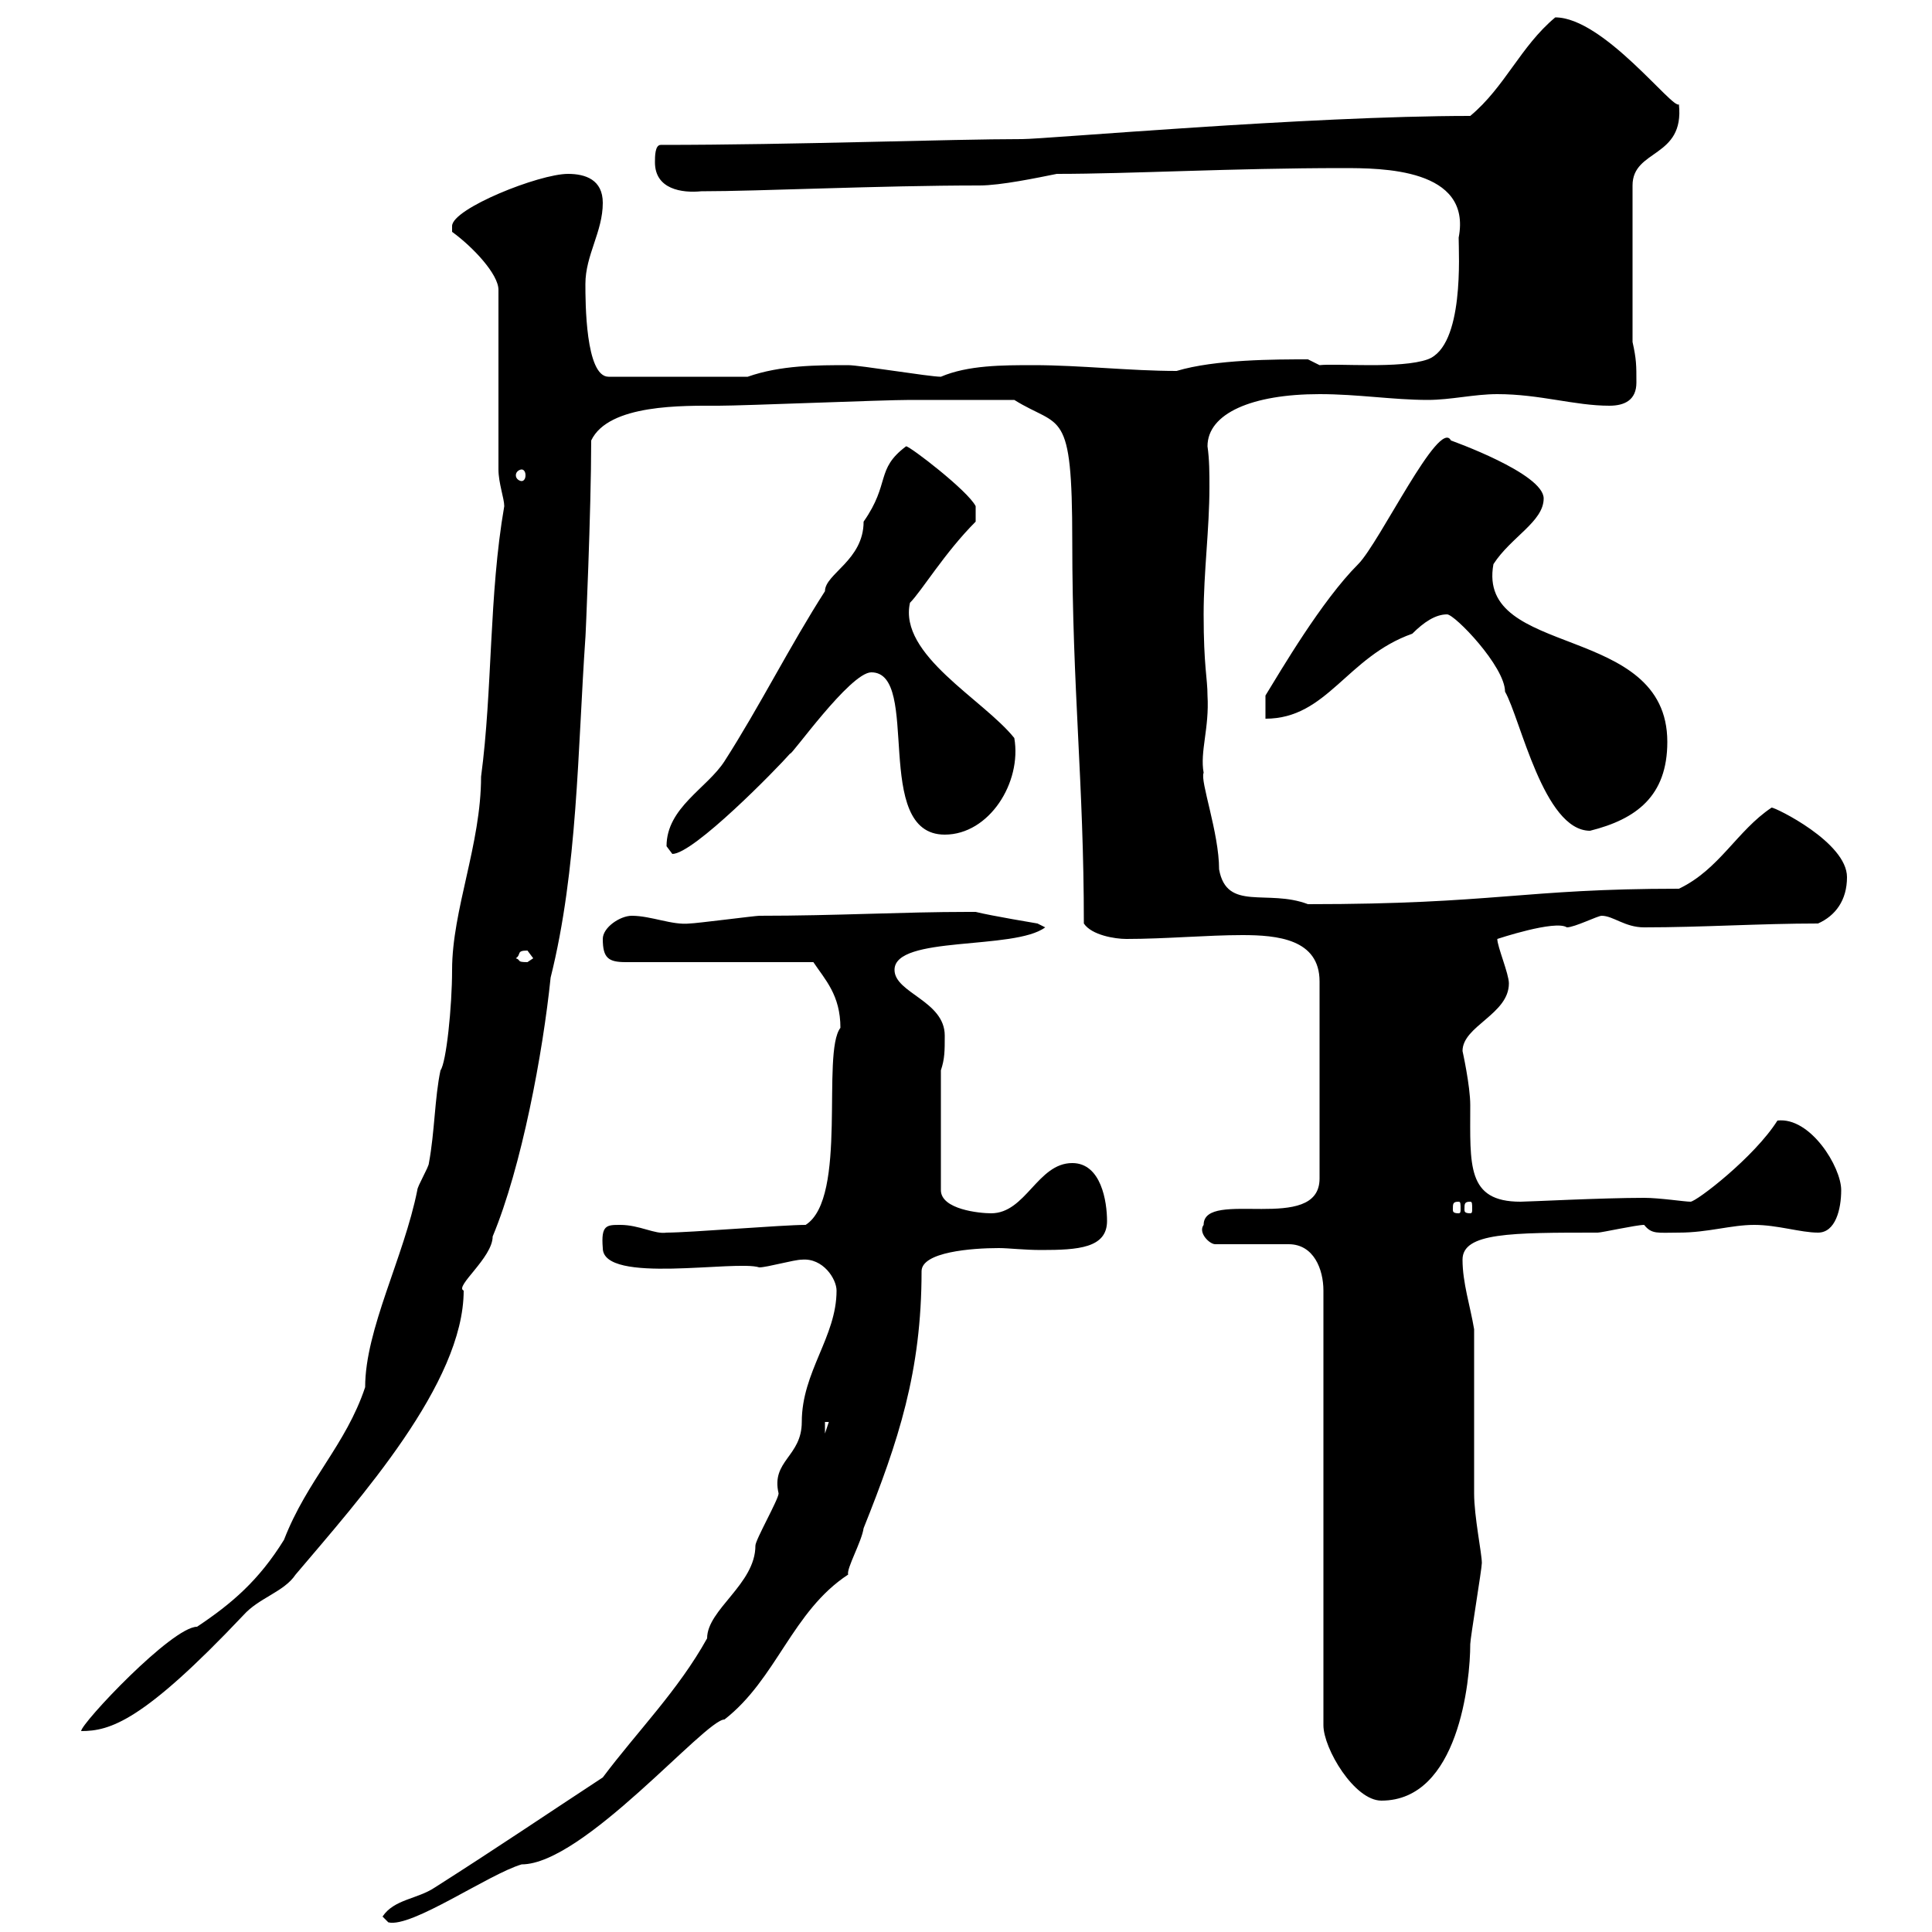 <svg xmlns="http://www.w3.org/2000/svg" xmlns:xlink="http://www.w3.org/1999/xlink" width="300" height="300"><path d="M59.40 297.60L60.30 298.50C63.90 299.40 75.90 291 81 289.50C90.60 289.50 109.50 267 112.50 267C120.60 260.70 123 250.20 131.70 244.50C131.40 243.60 133.80 239.40 134.10 237.30C139.50 223.80 143.10 213 143.10 197.40C143.10 194.40 150.90 193.80 155.10 193.80C156.60 193.80 159 194.10 161.70 194.10C167.40 194.10 171.90 193.80 171.90 189.60C171.90 186.60 171 180.60 166.50 180.60C161.10 180.60 159.30 188.40 153.90 188.40C152.10 188.40 146.10 187.80 146.10 184.80L146.10 166.20C146.70 164.40 146.70 163.20 146.70 160.80C146.70 155.40 138.90 154.20 138.90 150.60C138.90 145.20 157.50 147.60 162.30 144L161.10 143.40C161.10 143.40 153.90 142.20 151.50 141.60C150.30 141.60 150.30 141.60 150.30 141.60C140.10 141.60 129.90 142.20 117.90 142.20C117.30 142.20 108 143.40 107.10 143.40C104.40 143.70 101.10 142.20 98.10 142.20C96.30 142.20 93.60 144 93.60 145.80C93.60 148.80 94.50 149.40 97.20 149.40L126.30 149.40C128.10 152.10 130.50 154.50 130.50 159.60C127.50 163.50 131.70 186 125.10 190.20C121.50 190.20 107.10 191.40 103.50 191.40C101.70 191.70 99.30 190.20 96.30 190.20C94.20 190.20 93.30 190.20 93.60 193.80C93.60 199.50 114.30 195.60 117.90 196.80C119.10 196.80 123.30 195.60 124.50 195.60C127.80 195.30 129.90 198.60 129.90 200.40C129.90 207.60 124.50 213 124.50 220.80C124.50 226.20 119.70 226.80 120.90 231.90C120.90 232.80 117.30 239.10 117.30 240C117.30 246 109.80 249.90 109.80 254.40C105.30 262.50 99 268.80 93.60 276C84.90 281.70 77.40 286.80 67.50 293.10C64.80 294.90 61.20 294.90 59.40 297.60ZM186.90 190.20C186 191.40 187.80 193.20 188.70 193.20L200.10 193.20C204 193.20 205.50 197.10 205.50 200.40L205.50 267.90C205.50 271.50 210.30 279.60 214.50 279.60C226.50 279.60 228.30 261 228.30 255.30C228.30 254.40 230.10 243.60 230.10 242.70C230.10 241.20 228.90 235.50 228.90 231.90C228.90 228.30 228.90 210 228.90 206.40C228.30 202.80 227.10 199.20 227.10 195.60C227.10 191.40 234.60 191.40 248.10 191.40C248.70 191.40 254.10 190.20 255.30 190.20C256.50 191.70 257.40 191.40 260.70 191.40C265.20 191.40 268.80 190.20 272.40 190.20C276 190.20 279.60 191.40 282.30 191.40C285 191.40 285.90 187.80 285.90 184.80C285.90 181.20 281.10 173.40 276 174C272.40 179.70 263.40 186.60 262.50 186.60C261.60 186.60 257.70 186 255.30 186C248.70 186 237.30 186.60 236.10 186.60C227.70 186.60 228.30 180.90 228.30 171.60C228.30 168.60 227.10 163.20 227.10 163.20C227.10 159.30 234.30 157.50 234.30 152.70C234.30 151.20 232.50 147 232.50 145.80C232.50 145.80 241.50 142.80 243.30 144C244.50 144 248.10 142.20 248.70 142.20C250.50 142.20 252.30 144 255.30 144C264.30 144 273.30 143.40 282.30 143.40C285 142.20 286.80 139.80 286.80 136.20C286.80 130.80 275.70 125.40 275.10 125.40C269.70 129 267 135 260.70 138C236.40 138 232.20 140.40 203.10 140.40C196.80 138 190.50 141.60 189.30 135C189.30 129.30 186.30 121.20 186.90 120C186.30 116.70 187.80 113.10 187.50 108C187.50 105.30 186.90 103.50 186.90 95.40C186.90 88.80 187.80 82.20 187.80 75.60C187.80 73.50 187.80 71.40 187.50 69.30C187.50 64.20 194.40 61.20 204.90 61.20C210.90 61.20 216.30 62.10 221.70 62.10C225.30 62.10 228.90 61.20 232.50 61.20C239.10 61.20 244.50 63 249.90 63C252.30 63 254.10 62.10 254.10 59.40C254.10 56.70 254.10 55.80 253.50 53.10L253.50 28.80C253.50 23.10 261.60 24.60 260.70 16.20C259.80 17.10 249 2.70 241.50 2.70C236.10 7.20 233.70 13.50 228.30 18C203.10 18 162.30 21.60 158.70 21.60C147.60 21.60 123.30 22.50 102.60 22.50C101.70 22.50 101.70 24.30 101.70 25.20C101.70 29.40 105.90 30 108.90 29.70C117.90 29.70 136.50 28.80 152.10 28.80C155.40 28.80 161.10 27.60 164.10 27C175.50 27 191.40 26.10 208.50 26.10C214.50 26.10 228.60 26.10 226.50 36.90C226.50 39.30 227.40 53.70 221.70 55.80C217.50 57.30 207.60 56.40 204.90 56.70L203.10 55.80C198 55.80 188.70 55.80 182.70 57.60C175.50 57.60 167.70 56.70 160.50 56.70C155.70 56.70 150.30 56.70 146.10 58.50C144.30 58.50 133.50 56.70 131.70 56.70C126.90 56.70 121.20 56.70 116.10 58.50L94.50 58.50C90.90 58.50 90.90 46.80 90.90 44.10C90.90 39.60 93.60 36 93.60 31.50C93.60 27.90 90.90 27 88.20 27C83.70 27 70.20 32.40 70.20 35.10C70.20 35.10 70.20 36 70.20 36C73.50 38.40 77.40 42.60 77.40 45L77.40 72.90C77.40 75 78.30 77.40 78.30 78.60C75.90 92.40 76.50 107.10 74.70 120.60C74.70 131.10 70.20 141.30 70.20 150.60C70.20 156.30 69.30 165 68.40 166.20C67.50 170.40 67.50 175.80 66.60 180.60C66.60 181.20 64.80 184.20 64.80 184.80C62.70 195.30 56.70 206.40 56.70 215.40C53.70 224.40 47.70 229.80 44.10 239.10C40.20 245.40 36 249 30.60 252.60C26.70 252.60 12.60 267.60 12.60 268.80C17.10 268.80 22.20 267.30 37.80 250.80C40.20 248.10 44.10 247.20 45.90 244.50C55.80 232.80 72 214.80 72 200.40C70.50 199.80 76.50 195.30 76.50 192C81 181.20 84.30 163.50 85.50 151.80C89.70 135 89.70 116.40 90.90 99C90.90 99.60 91.80 79.20 91.80 68.40C94.50 62.70 106.20 63 111.60 63C115.50 63 137.10 62.10 141.30 62.10L157.50 62.10C164.70 66.60 166.50 63 166.50 84C166.50 107.10 168.30 121.50 168.30 143.40C169.50 145.20 173.10 145.80 174.90 145.80C180.90 145.80 187.50 145.20 192.90 145.20C198.30 145.20 204.90 145.80 204.90 152.40L204.90 183C204.90 191.70 186.90 184.50 186.90 190.20ZM128.10 220.80L128.70 220.80L128.10 222.60ZM226.50 186.60C226.80 186.60 226.80 186.90 226.80 187.80C226.80 188.10 226.80 188.40 226.50 188.40C225.60 188.40 225.60 188.10 225.60 187.80C225.60 186.90 225.60 186.60 226.50 186.60ZM228.30 186.60C228.60 186.60 228.60 186.90 228.60 187.80C228.60 188.10 228.60 188.40 228.30 188.40C227.40 188.40 227.40 188.10 227.40 187.80C227.40 186.90 227.40 186.60 228.30 186.60ZM80.10 148.80C81 148.20 80.10 147.60 81.90 147.60C81.90 147.60 82.80 148.80 82.80 148.80C82.80 148.80 81.90 149.40 81.90 149.40C80.10 149.40 81 149.10 80.10 148.80ZM103.50 131.40C103.50 131.40 104.40 132.60 104.40 132.60C107.70 132.60 120.60 119.40 122.70 117C122.70 117.60 132 104.40 135.30 104.40C143.10 104.40 135.30 129.60 146.70 129.60C153.60 129.60 158.70 121.50 157.50 114.60C152.70 108.60 139.50 101.70 141.30 93.60C143.10 91.80 146.70 85.80 151.50 81L151.50 78.60C150.30 76.20 141.30 69.30 140.70 69.30C135.90 72.90 138.30 75 134.10 81C134.10 87 128.10 89.10 128.10 91.80C122.70 100.20 117.90 109.80 112.50 118.20C109.80 122.40 103.50 125.40 103.50 131.40ZM224.70 95.40C225.90 95.40 233.70 103.50 233.70 107.40C236.10 111.60 239.70 129 246.90 129C254.10 127.20 258.90 123.60 258.90 115.20C258.90 96.60 229.20 102.30 231.90 87.60C234.60 83.40 239.70 81 239.70 77.40C239.70 73.50 225.30 68.40 225.30 68.40C223.50 64.80 214.20 84.30 210.90 87.60C205.20 93.30 198.90 104.10 196.50 108L196.50 111.60C206.10 111.60 209.10 102 219.30 98.40C221.10 96.60 222.90 95.40 224.70 95.40ZM81 72.90C81.30 72.90 81.60 73.20 81.60 73.80C81.60 74.40 81.30 74.70 81 74.70C80.70 74.70 80.10 74.40 80.10 73.80C80.10 73.20 80.70 72.90 81 72.90Z"/></svg>